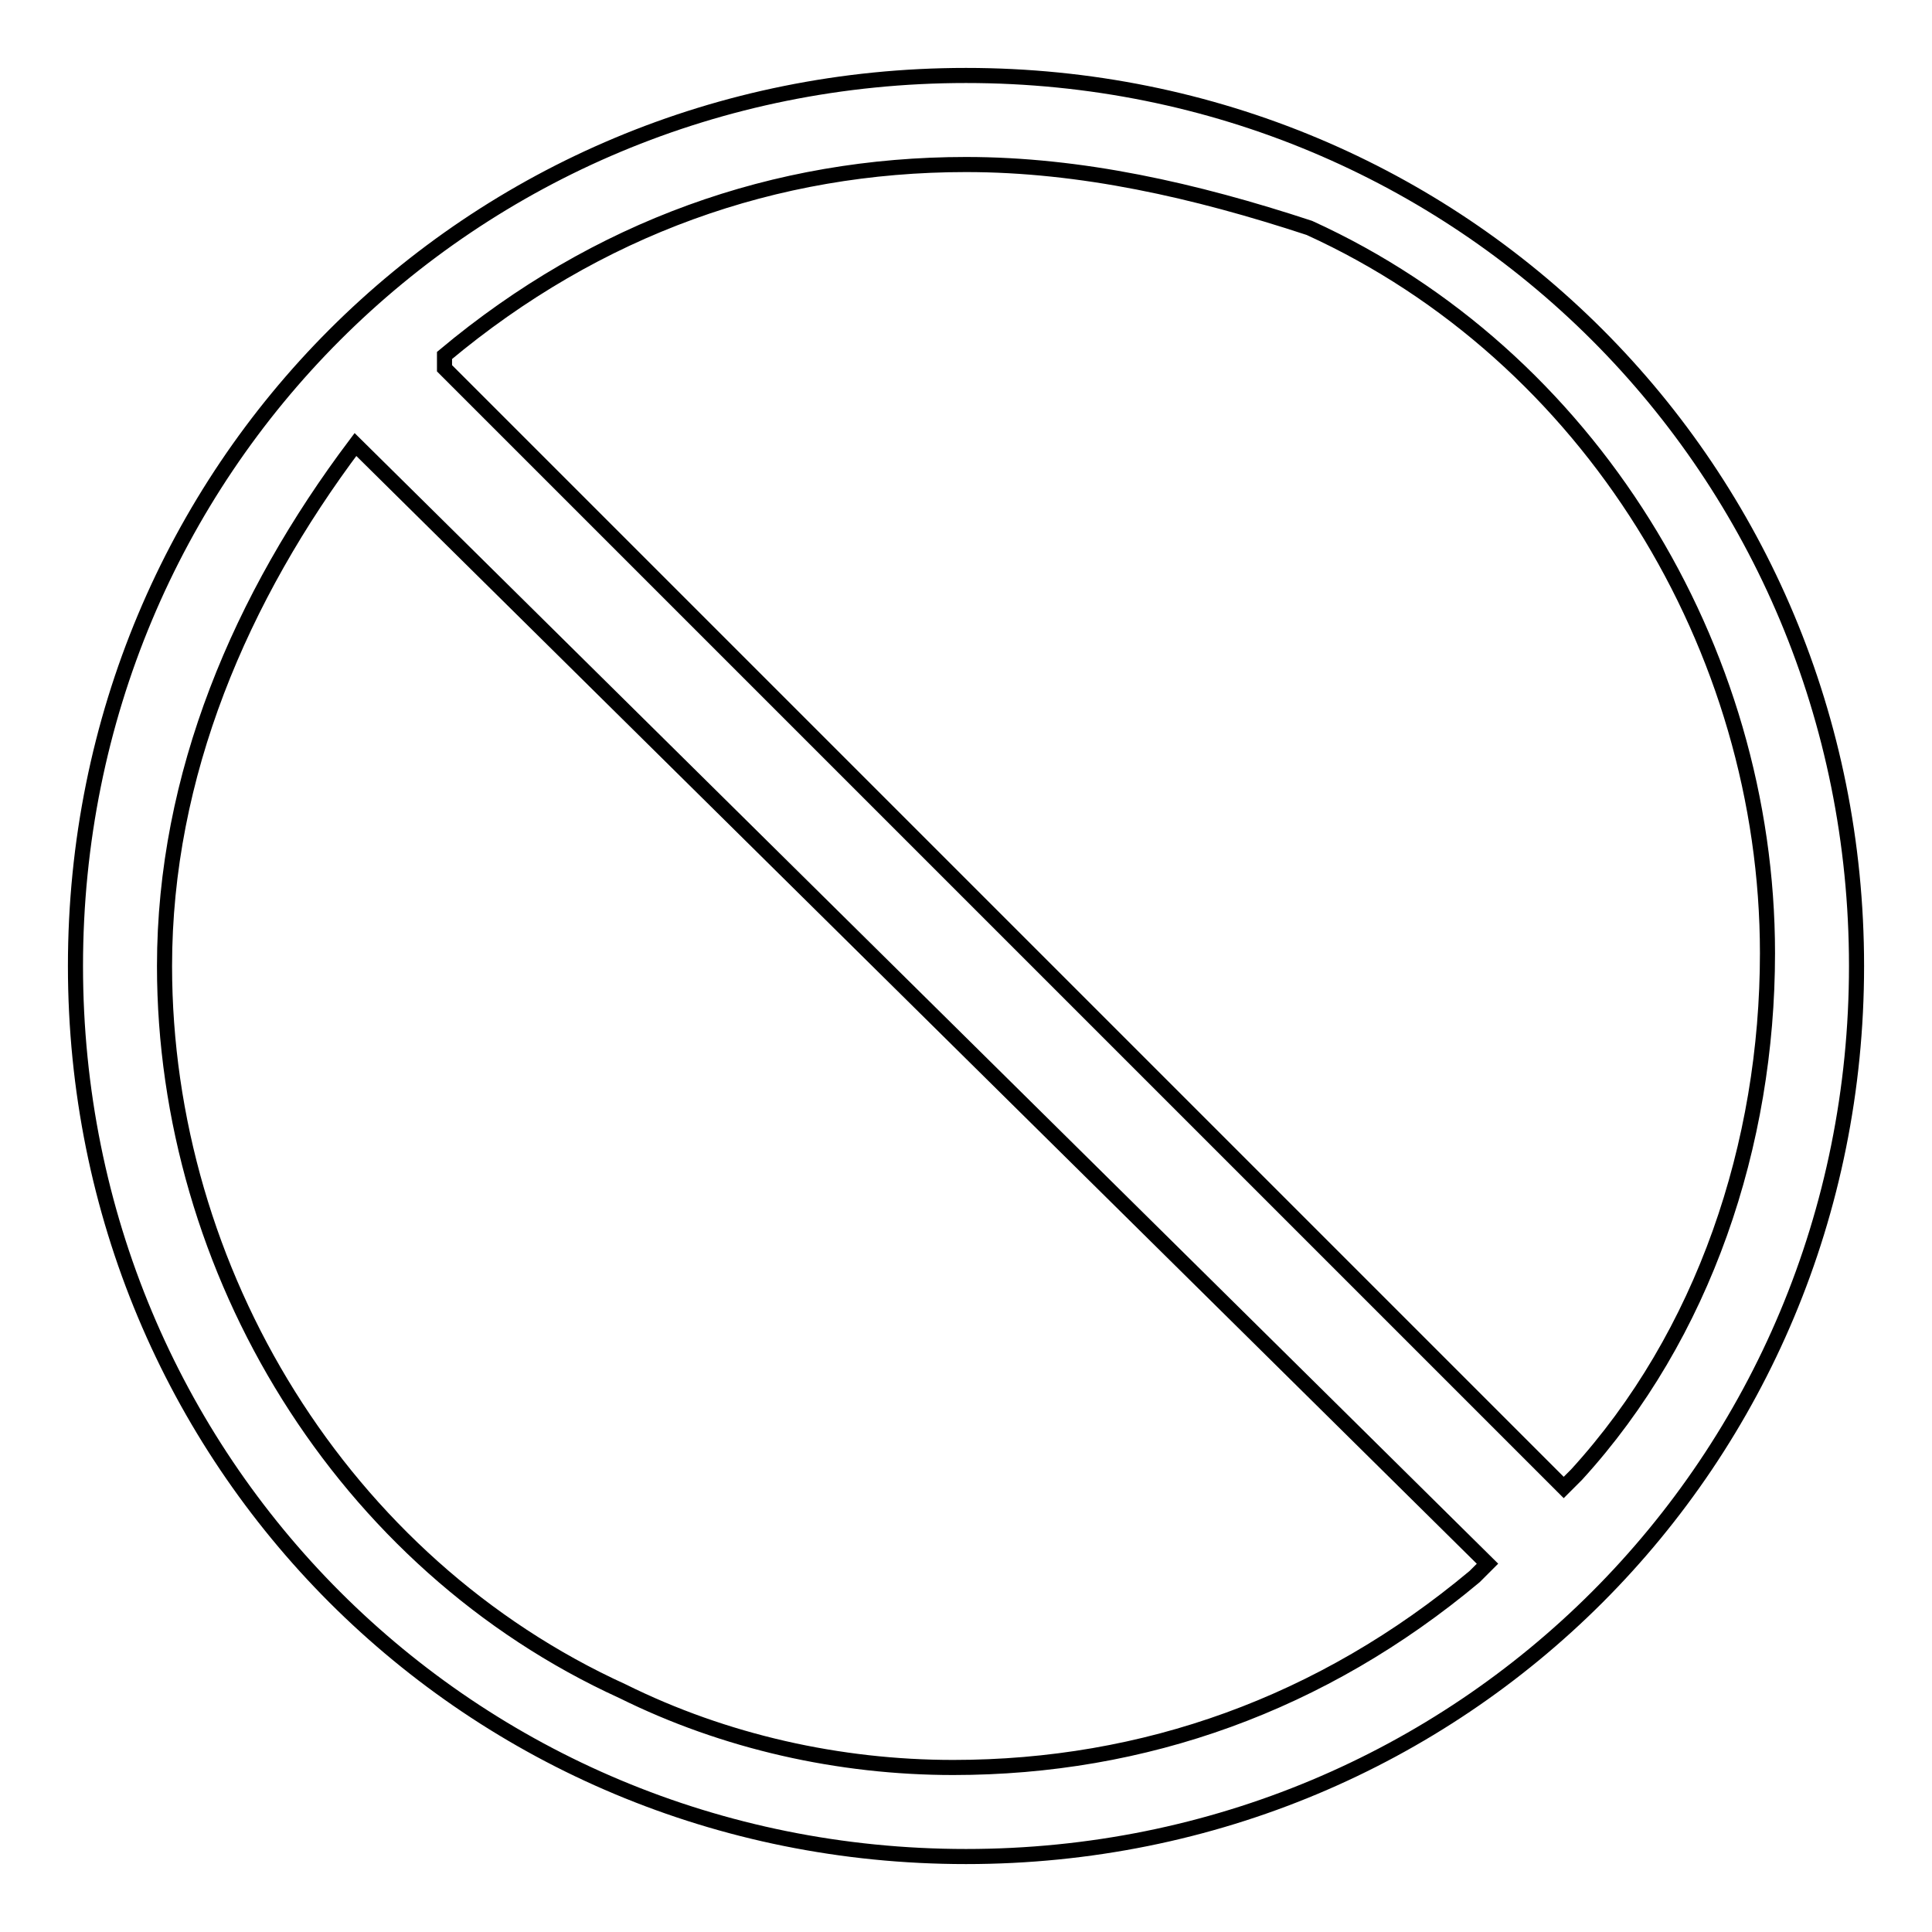 <?xml version="1.0" encoding="utf-8"?>
<!-- Svg Vector Icons : http://www.onlinewebfonts.com/icon -->
<!DOCTYPE svg PUBLIC "-//W3C//DTD SVG 1.1//EN" "http://www.w3.org/Graphics/SVG/1.1/DTD/svg11.dtd">
<svg version="1.1" xmlns="http://www.w3.org/2000/svg" xmlns:xlink="http://www.w3.org/1999/xlink" x="0px" y="0px" viewBox="0 0 256 256" enable-background="new 0 0 256 256" xml:space="preserve">
<g> <path stroke-width="2" fill-opacity="0" stroke="#000000"  d="M128,246c-65.7,0-118-52.3-118-118S62.3,10,128,10s118,52.3,118,118S193.7,246,128,246z M47.1,58.9 C31.9,79.1,21.8,102.7,21.8,128c0,40.5,23.6,79.2,60.7,96.1c13.5,6.7,28.7,10.1,43.8,10.1c25.3,0,48.9-8.4,69.1-25.3l1.7-1.7 L47.1,58.9L47.1,58.9z M128,21.8c-25.3,0-48.9,8.4-69.1,25.3v1.7l148.3,148.3l1.7-1.7c16.9-18.5,25.3-43.8,25.3-69.1 c0-40.5-23.6-79.2-60.7-96.1C158.3,25.2,143.2,21.8,128,21.8z"/></g>
</svg>